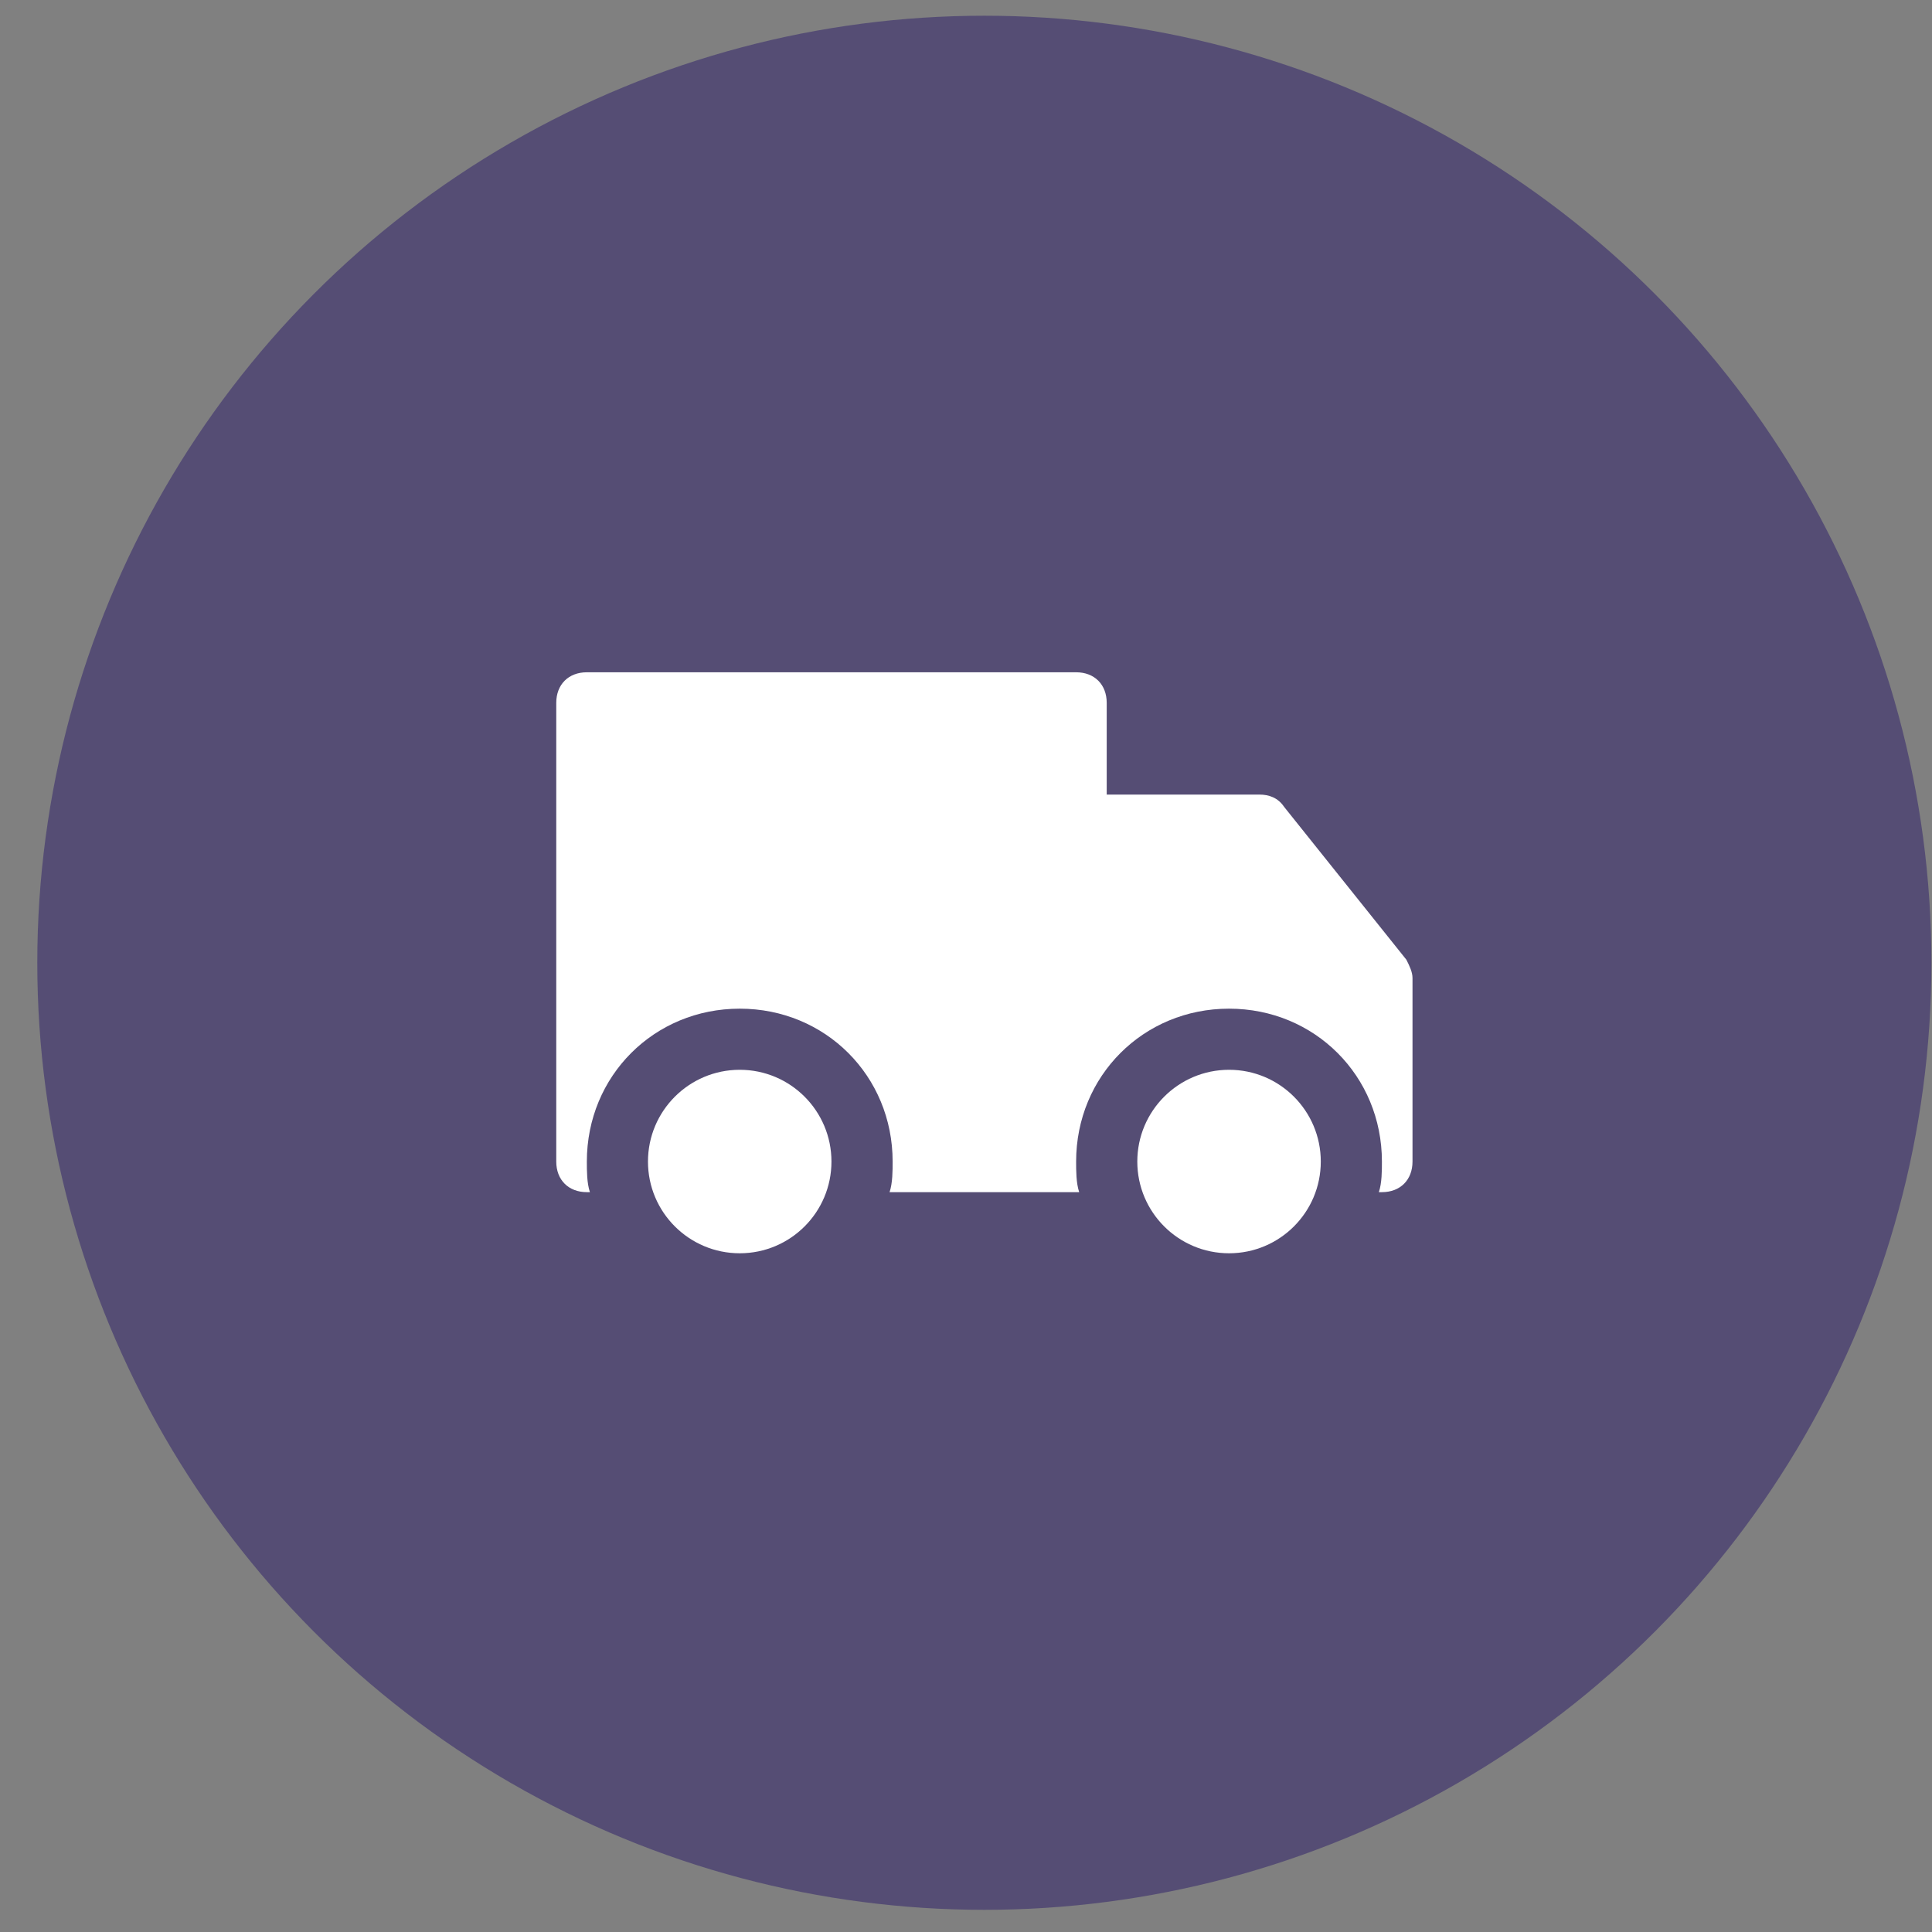 <?xml version="1.0" encoding="UTF-8"?> <svg xmlns="http://www.w3.org/2000/svg" width="36" height="36" viewBox="0 0 36 36" fill="none"><rect x="0" y="0" width="36" height="36" fill="#808080" stroke="none"/><circle cx="18.342" cy="17.94" r="17.647" fill="#554D74"></circle><path d="M22.902 23.353C23.846 23.353 24.611 22.588 24.611 21.644C24.611 20.7 23.846 19.934 22.902 19.934C21.958 19.934 21.192 20.7 21.192 21.644C21.192 22.588 21.958 23.353 22.902 23.353Z" fill="white"></path><path d="M13.784 23.353C14.728 23.353 15.493 22.588 15.493 21.644C15.493 20.7 14.728 19.934 13.784 19.934C12.84 19.934 12.074 20.7 12.074 21.644C12.074 22.588 12.84 23.353 13.784 23.353Z" fill="white"></path><path d="M26.206 17.883L23.927 15.034C23.813 14.863 23.642 14.806 23.471 14.806H20.622V13.097C20.622 12.755 20.394 12.527 20.052 12.527H10.935C10.593 12.527 10.365 12.755 10.365 13.097V21.644C10.365 21.986 10.593 22.214 10.935 22.214H10.992C10.935 22.043 10.935 21.815 10.935 21.644C10.935 20.048 12.189 18.795 13.784 18.795C15.38 18.795 16.633 20.048 16.633 21.644C16.633 21.815 16.633 22.043 16.576 22.214H20.052H20.109C20.052 22.043 20.052 21.815 20.052 21.644C20.052 20.048 21.306 18.795 22.901 18.795C24.497 18.795 25.75 20.048 25.75 21.644C25.75 21.815 25.75 22.043 25.693 22.214H25.75C26.092 22.214 26.32 21.986 26.32 21.644V18.225C26.32 18.111 26.263 17.997 26.206 17.883Z" fill="white"></path></svg> 